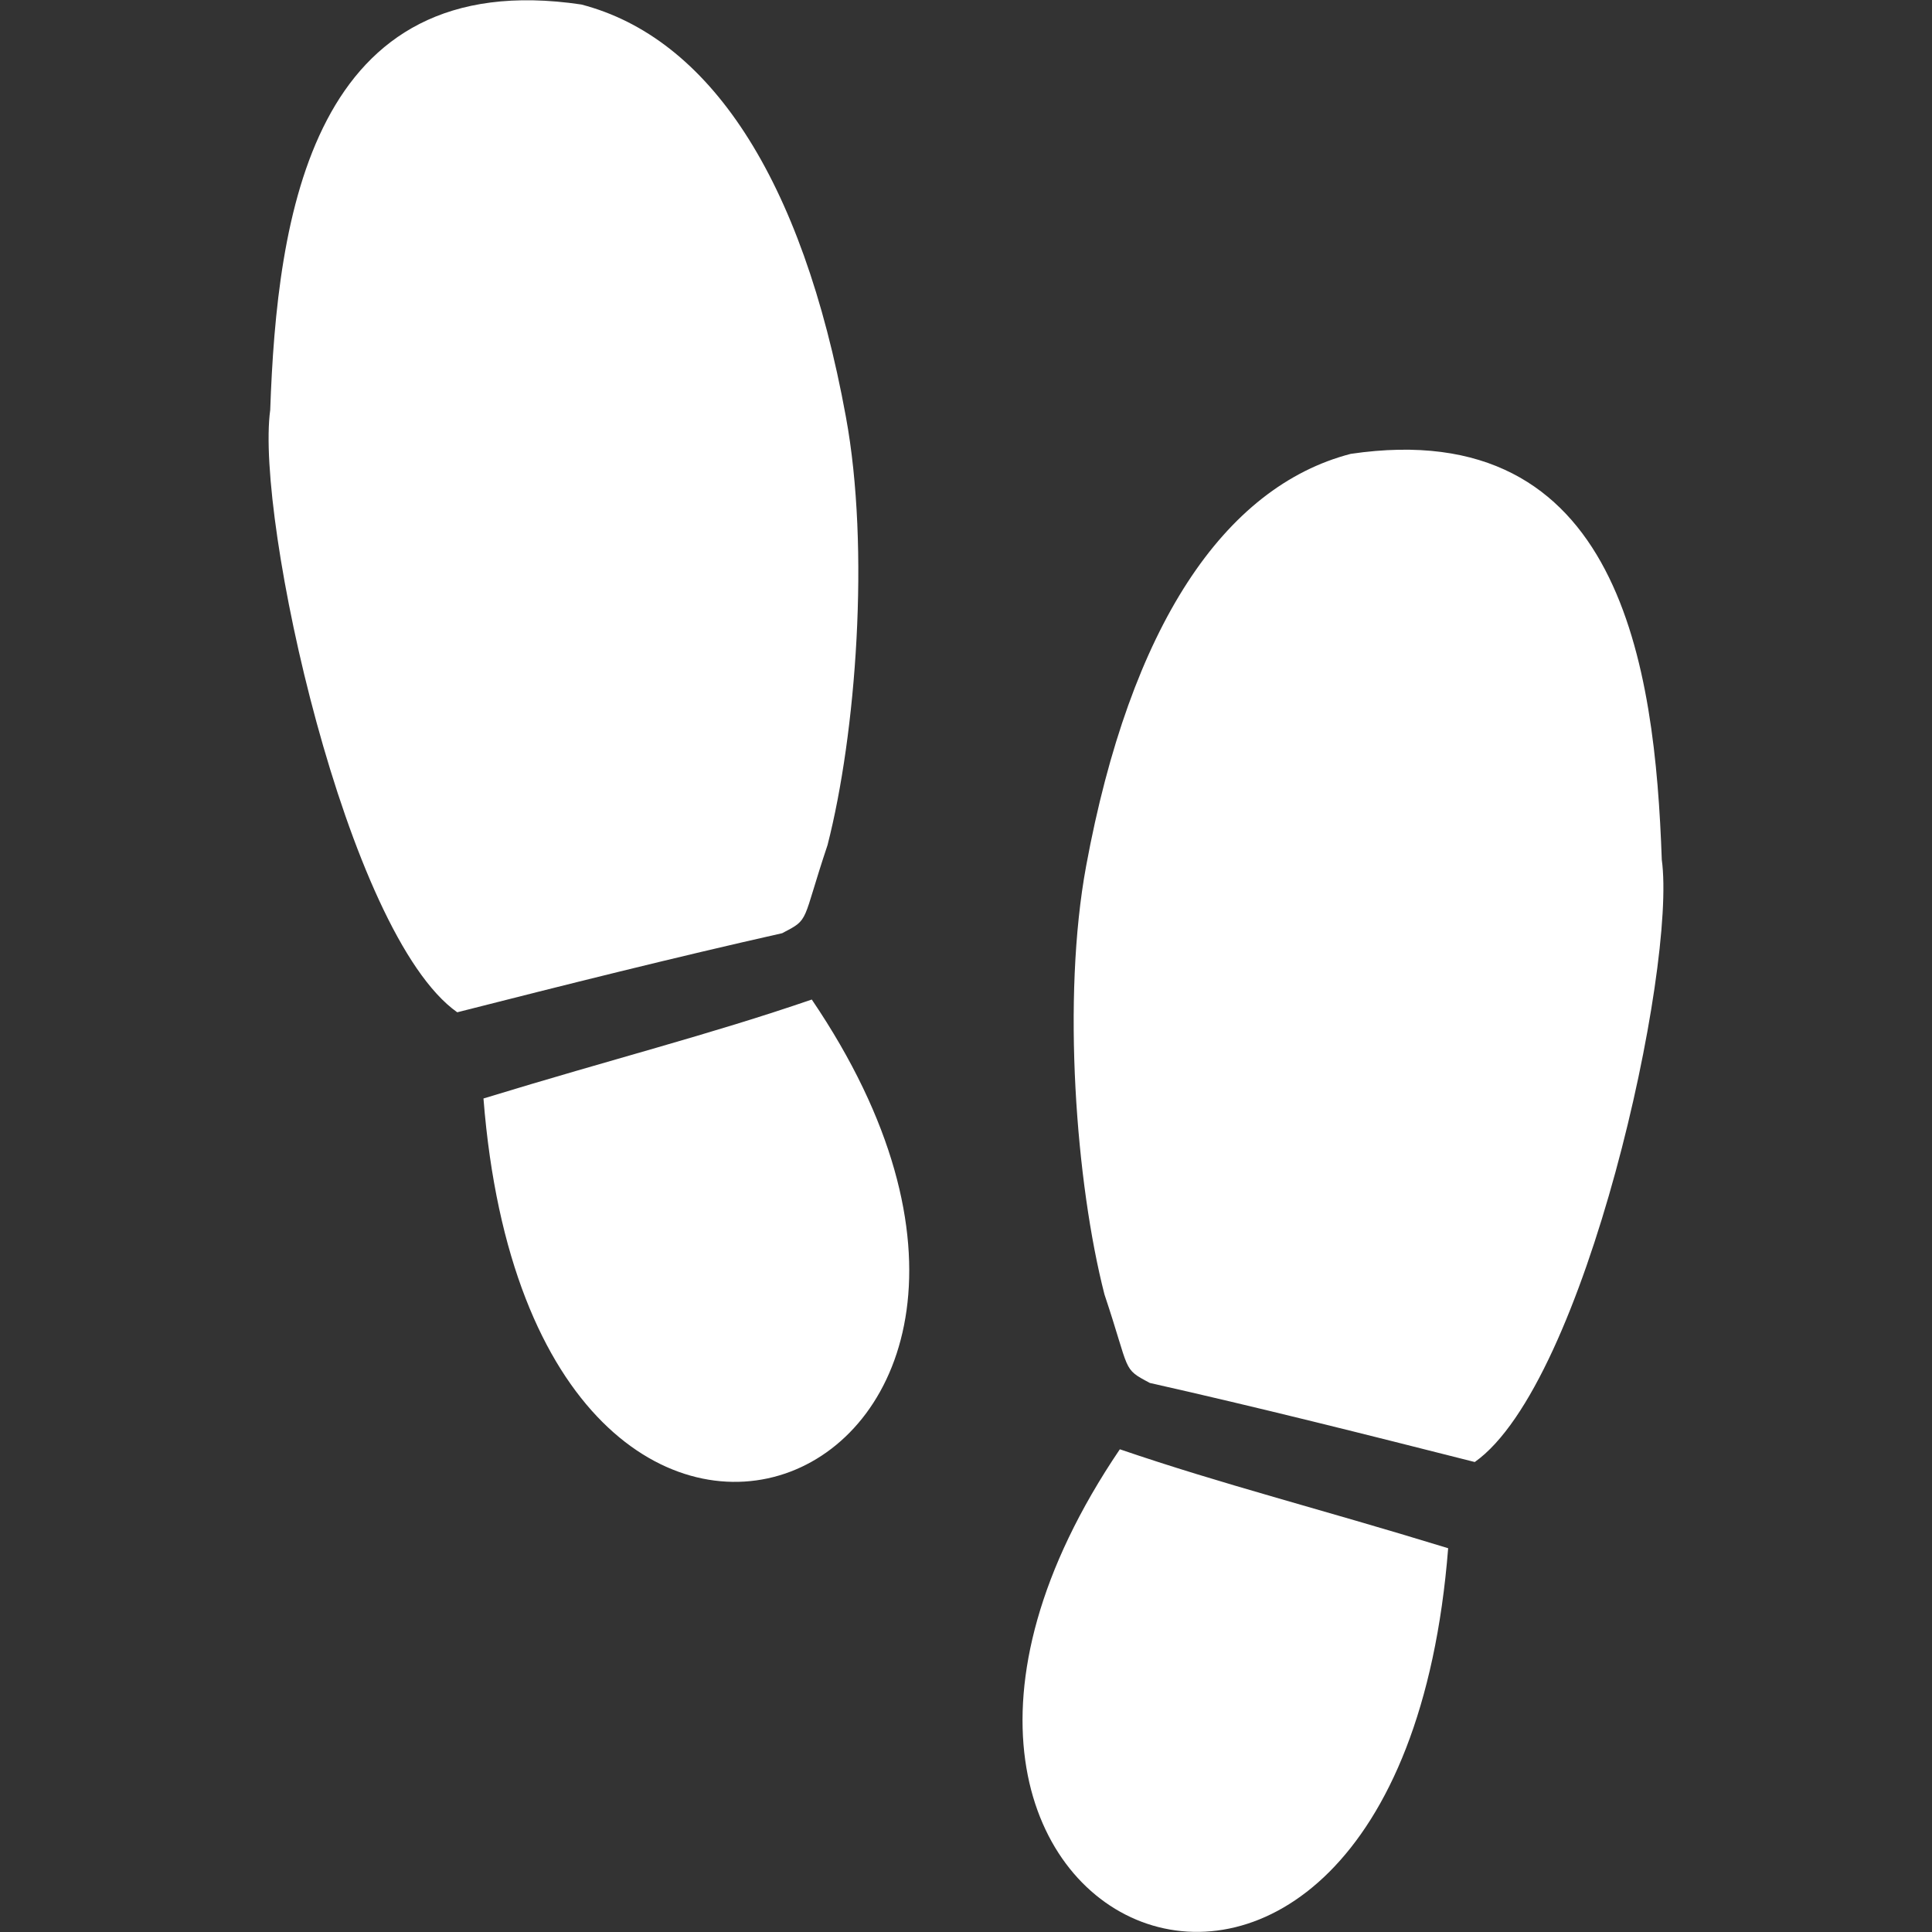 <?xml version="1.0" encoding="utf-8"?>
<!-- Generator: Adobe Illustrator 26.0.1, SVG Export Plug-In . SVG Version: 6.00 Build 0)  -->
<svg version="1.1" id="Capa_1" xmlns="http://www.w3.org/2000/svg" xmlns:xlink="http://www.w3.org/1999/xlink" x="0px" y="0px"
	 viewBox="0 0 515.5 515.5" style="enable-background:new 0 0 515.5 515.5;" xml:space="preserve">
<rect x="0" y="0" width="515.5" height="515.5" fill="#333333" stroke="none"/>
<style type="text/css">
	.st0{fill:#FFFFFF;}
</style>
<g>
	<path class="st0" d="M298.8,386.7c27.8,9.5,52.4,15.6,87.6,26.4C372.9,584.4,211,516.4,298.8,386.7z M443.4,229.4
		c-1.8-51.4-10.9-118.9-83-108.3c-33.8,8.8-58.8,46-70.6,110c-6.5,35.2-2.7,84.7,4.9,114.3c7,20.9,4.6,19.6,12.1,23.6
		c28.9,6.5,57.5,13.7,86.7,21.1C423.1,369.2,447.4,258.2,443.4,229.4z M220.8,225.5c7.6-29.6,11.4-79.1,4.9-114.3
		c-11.7-64.1-36.7-101.2-70.6-110C83-9.5,73.9,58,72.1,109.4c-4,28.8,20.3,139.8,49.9,160.7c29.1-7.4,57.8-14.6,86.7-21.1
		C216.2,245.1,213.8,246.4,220.8,225.5z M129,293.1c13.5,171.2,175.5,103.2,87.6-26.4C188.9,276.2,164.3,282.3,129,293.1z"/>
</g>
</svg>
